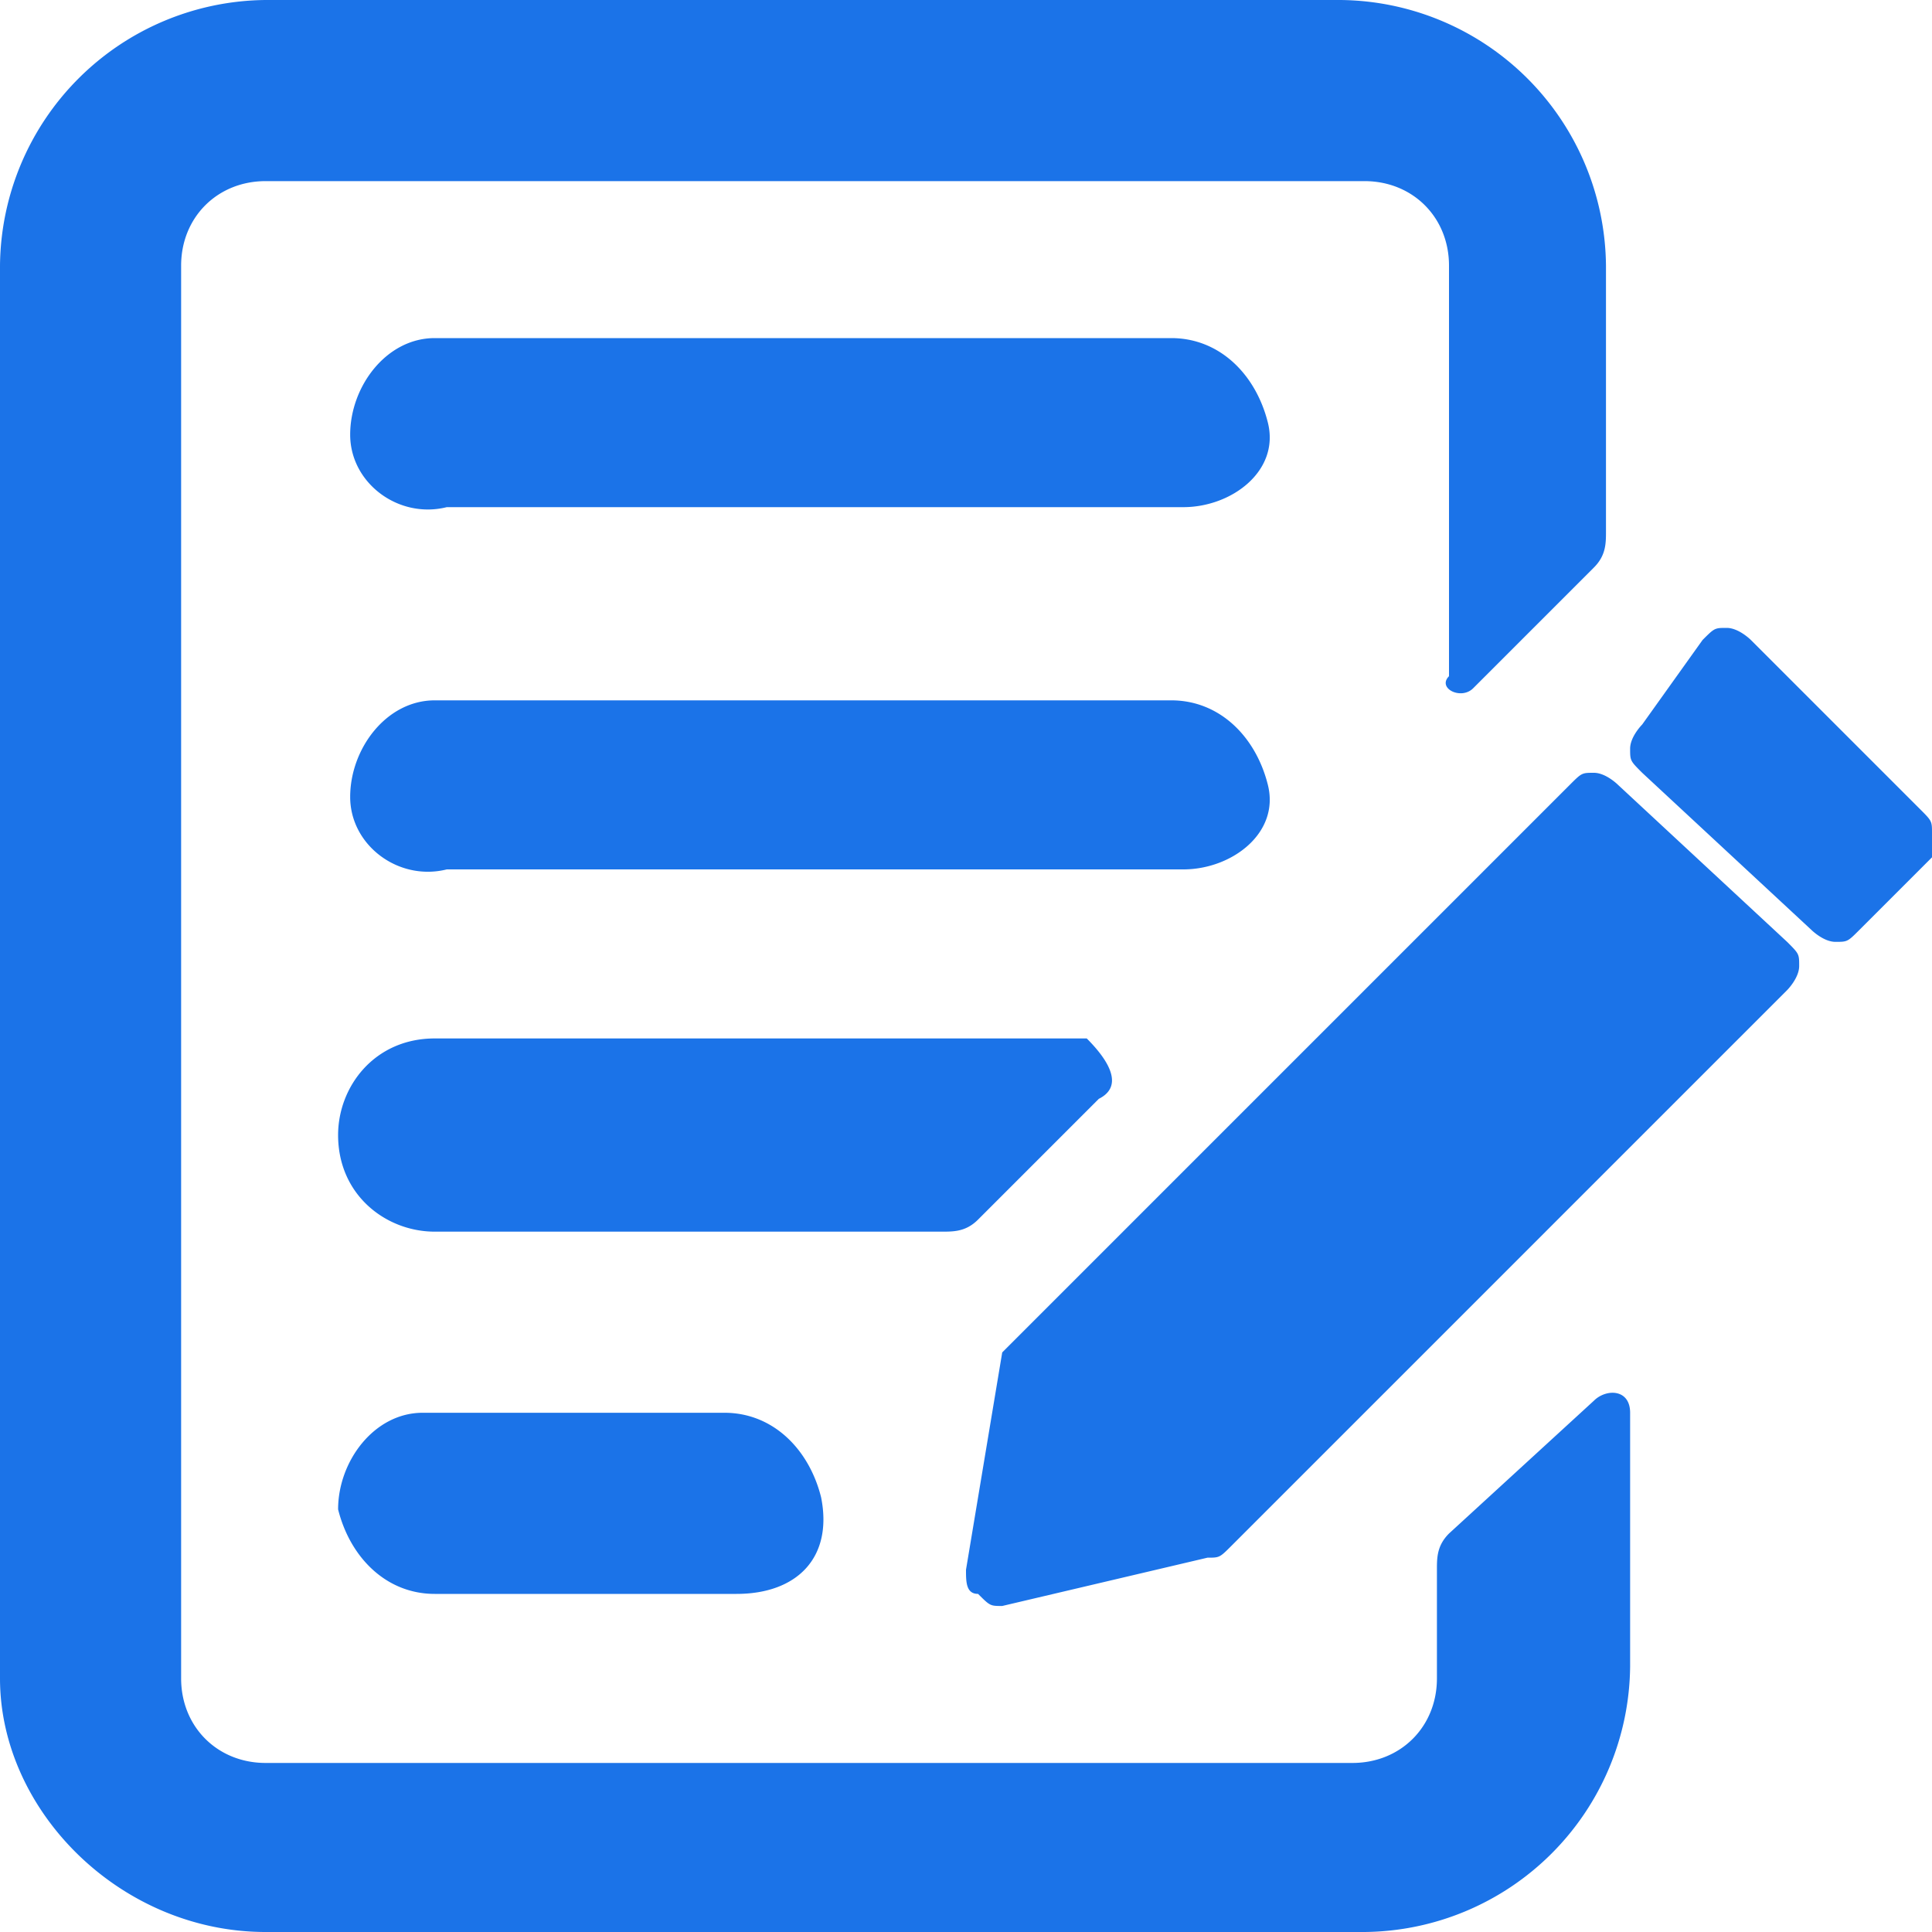 <svg xmlns="http://www.w3.org/2000/svg" width="24" height="24" fill="none"><g clip-path="url(#A)" fill="#1B73E8"><path d="M18.3 8.55l.75-.75.75-.75c.15-.15.15-.3.15-.45V3.3a3.33 3.33 0 0 0-3.3-3.3H3.3A3.33 3.33 0 0 0 0 3.3v17.55C0 22.5 1.5 24 3.3 24h13.65a3.33 3.33 0 0 0 3.3-3.3v-3.15c0-.3-.3-.3-.45-.15L18 19.05c-.15.15-.15.3-.15.45v1.35c0 .6-.45 1.05-1.05 1.05H3.3c-.6 0-1.05-.45-1.05-1.05V3.3c0-.6.45-1.05 1.05-1.05h13.65c.6 0 1.05.45 1.05 1.05v5.1c-.15.15.15.3.3.15zM14.7 6.3H5.55c-.6.15-1.2-.3-1.2-.9S4.8 4.2 5.4 4.2h9.15c.6 0 1.05.45 1.2 1.05S15.3 6.3 14.7 6.3zm0 4.5H5.55c-.6.15-1.2-.3-1.2-.9S4.8 8.7 5.4 8.7h9.15c.6 0 1.05.45 1.2 1.05s-.45 1.05-1.05 1.05zm-1.05 2.85l-1.5 1.5c-.15.15-.3.15-.45.15H5.4c-.6 0-1.2-.45-1.2-1.2 0-.6.45-1.2 1.2-1.2h8.1c.3.3.45.6.15.75zm-4.5 6.15H5.4c-.6 0-1.05-.45-1.2-1.05 0-.6.45-1.2 1.05-1.2H9c.6 0 1.05.45 1.2 1.05.15.75-.3 1.2-1.05 1.2zM20.1 9.75s-.15-.15-.3-.15-.15 0-.3.15l-6.9 6.9-.15.15-.45 2.7c0 .15 0 .3.15.3.15.15.15.15.3.15l2.55-.6c.15 0 .15 0 .3-.15l6.9-6.9s.15-.15.15-.3 0-.15-.15-.3l-2.1-1.95zm3.75.3l-2.1-2.1s-.15-.15-.3-.15-.15 0-.3.15L20.4 9s-.15.15-.15.3 0 .15.15.3l2.1 1.95s.15.15.3.15.15 0 .3-.15l.9-.9v-.3c0-.15 0-.15-.15-.3z"/></g><defs><clipPath id="A"><path fill="#fff" d="M0 0h24v24H0z"/></clipPath></defs></svg>
